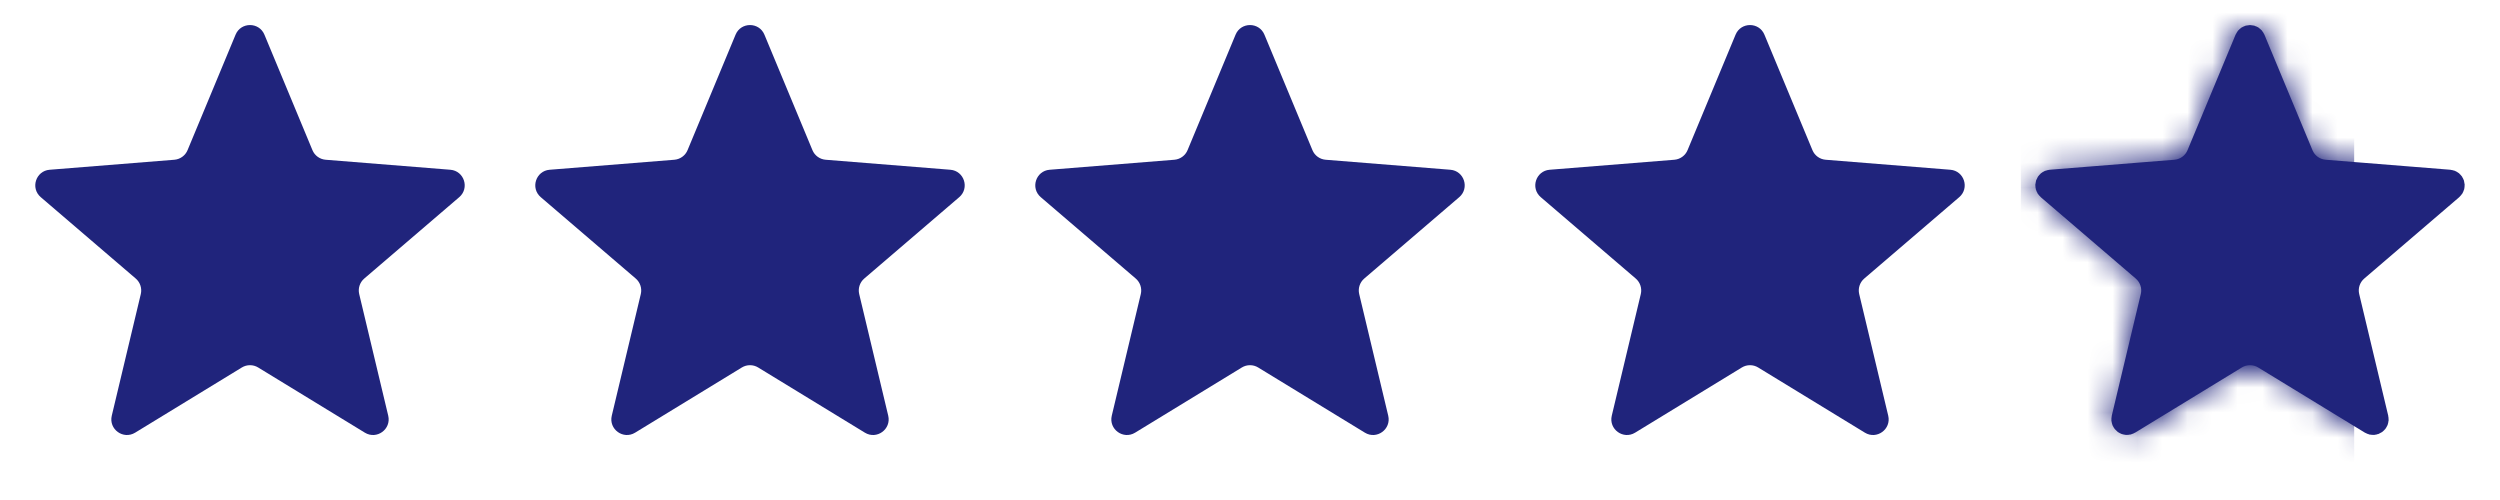 <svg width="100" height="20" viewBox="0 0 100 20" fill="none" xmlns="http://www.w3.org/2000/svg">
<mask id="mask0_1356_7989" style="mask-type:alpha" maskUnits="userSpaceOnUse" x="81" y="1" width="18" height="17">
<path d="M89.808 1.547C89.879 1.376 90.121 1.376 90.192 1.547L92.114 6.167C92.263 6.528 92.603 6.774 92.992 6.805L97.979 7.205C98.164 7.22 98.239 7.45 98.098 7.571L94.298 10.826C94.002 11.08 93.872 11.479 93.963 11.859L95.124 16.725C95.167 16.905 94.971 17.048 94.812 16.951L90.543 14.343C90.209 14.14 89.79 14.14 89.457 14.343L85.187 16.951C85.029 17.048 84.833 16.905 84.876 16.725L86.037 11.859C86.127 11.479 85.998 11.08 85.701 10.826L81.901 7.571C81.761 7.45 81.836 7.22 82.02 7.205L87.008 6.805C87.397 6.774 87.736 6.528 87.886 6.167L89.808 1.547Z" fill="#20247C" stroke="#20247C" stroke-width="0.833"/>
</mask>
<g mask="url(#mask0_1356_7989)">
<rect x="80.834" y="-9.167" width="13.333" height="30.833" fill="#20247C"/>
</g>
<path d="M9.423 1.387C9.636 0.874 10.364 0.874 10.577 1.387L12.498 6.007C12.588 6.223 12.792 6.371 13.026 6.39L18.013 6.79C18.567 6.834 18.792 7.526 18.369 7.887L14.57 11.142C14.392 11.295 14.314 11.534 14.368 11.762L15.529 16.628C15.658 17.169 15.07 17.597 14.595 17.307L10.326 14.699C10.126 14.577 9.874 14.577 9.674 14.699L5.405 17.307C4.93 17.597 4.342 17.169 4.471 16.628L5.632 11.762C5.686 11.534 5.608 11.295 5.43 11.142L1.631 7.887C1.208 7.526 1.433 6.834 1.987 6.79L6.974 6.39C7.208 6.371 7.412 6.223 7.502 6.007L9.423 1.387Z" fill="#20247C"/>
<path d="M29.423 1.387C29.636 0.874 30.364 0.874 30.577 1.387L32.498 6.007C32.588 6.223 32.792 6.371 33.026 6.39L38.013 6.79C38.567 6.834 38.792 7.526 38.369 7.887L34.57 11.142C34.392 11.295 34.314 11.534 34.368 11.762L35.529 16.628C35.658 17.169 35.07 17.597 34.596 17.307L30.326 14.699C30.126 14.577 29.874 14.577 29.674 14.699L25.404 17.307C24.93 17.597 24.342 17.169 24.471 16.628L25.632 11.762C25.686 11.534 25.608 11.295 25.43 11.142L21.631 7.887C21.208 7.526 21.433 6.834 21.987 6.79L26.974 6.39C27.208 6.371 27.412 6.223 27.502 6.007L29.423 1.387Z" fill="#20247C"/>
<path d="M49.423 1.387C49.636 0.874 50.364 0.874 50.577 1.387L52.498 6.007C52.588 6.223 52.792 6.371 53.026 6.39L58.013 6.79C58.567 6.834 58.792 7.526 58.369 7.887L54.57 11.142C54.392 11.295 54.314 11.534 54.368 11.762L55.529 16.628C55.658 17.169 55.07 17.597 54.596 17.307L50.326 14.699C50.126 14.577 49.874 14.577 49.674 14.699L45.404 17.307C44.93 17.597 44.342 17.169 44.471 16.628L45.632 11.762C45.686 11.534 45.608 11.295 45.43 11.142L41.631 7.887C41.208 7.526 41.433 6.834 41.987 6.79L46.974 6.39C47.208 6.371 47.412 6.223 47.502 6.007L49.423 1.387Z" fill="#20247C"/>
<path d="M69.423 1.387C69.636 0.874 70.364 0.874 70.577 1.387L72.498 6.007C72.588 6.223 72.792 6.371 73.026 6.39L78.013 6.79C78.567 6.834 78.792 7.526 78.369 7.887L74.57 11.142C74.392 11.295 74.314 11.534 74.368 11.762L75.529 16.628C75.658 17.169 75.07 17.597 74.596 17.307L70.326 14.699C70.126 14.577 69.874 14.577 69.674 14.699L65.404 17.307C64.93 17.597 64.342 17.169 64.471 16.628L65.632 11.762C65.686 11.534 65.608 11.295 65.43 11.142L61.631 7.887C61.208 7.526 61.433 6.834 61.987 6.79L66.974 6.39C67.208 6.371 67.412 6.223 67.502 6.007L69.423 1.387Z" fill="#20247C"/>
<path d="M89.808 1.547C89.879 1.376 90.121 1.376 90.192 1.547L92.114 6.167C92.264 6.528 92.603 6.774 92.992 6.805L97.979 7.205C98.164 7.22 98.239 7.45 98.098 7.571L94.299 10.826C94.002 11.08 93.872 11.479 93.963 11.859L95.124 16.725C95.167 16.905 94.971 17.048 94.813 16.951L90.543 14.343C90.21 14.14 89.79 14.14 89.457 14.343L85.187 16.951C85.029 17.048 84.833 16.905 84.876 16.725L86.037 11.859C86.128 11.479 85.998 11.08 85.701 10.826L81.902 7.571C81.761 7.45 81.836 7.22 82.021 7.205L87.008 6.805C87.397 6.774 87.736 6.528 87.886 6.167L89.808 1.547Z" fill="#20247C" stroke="#20247C" stroke-width="0.833"/>
</svg>
